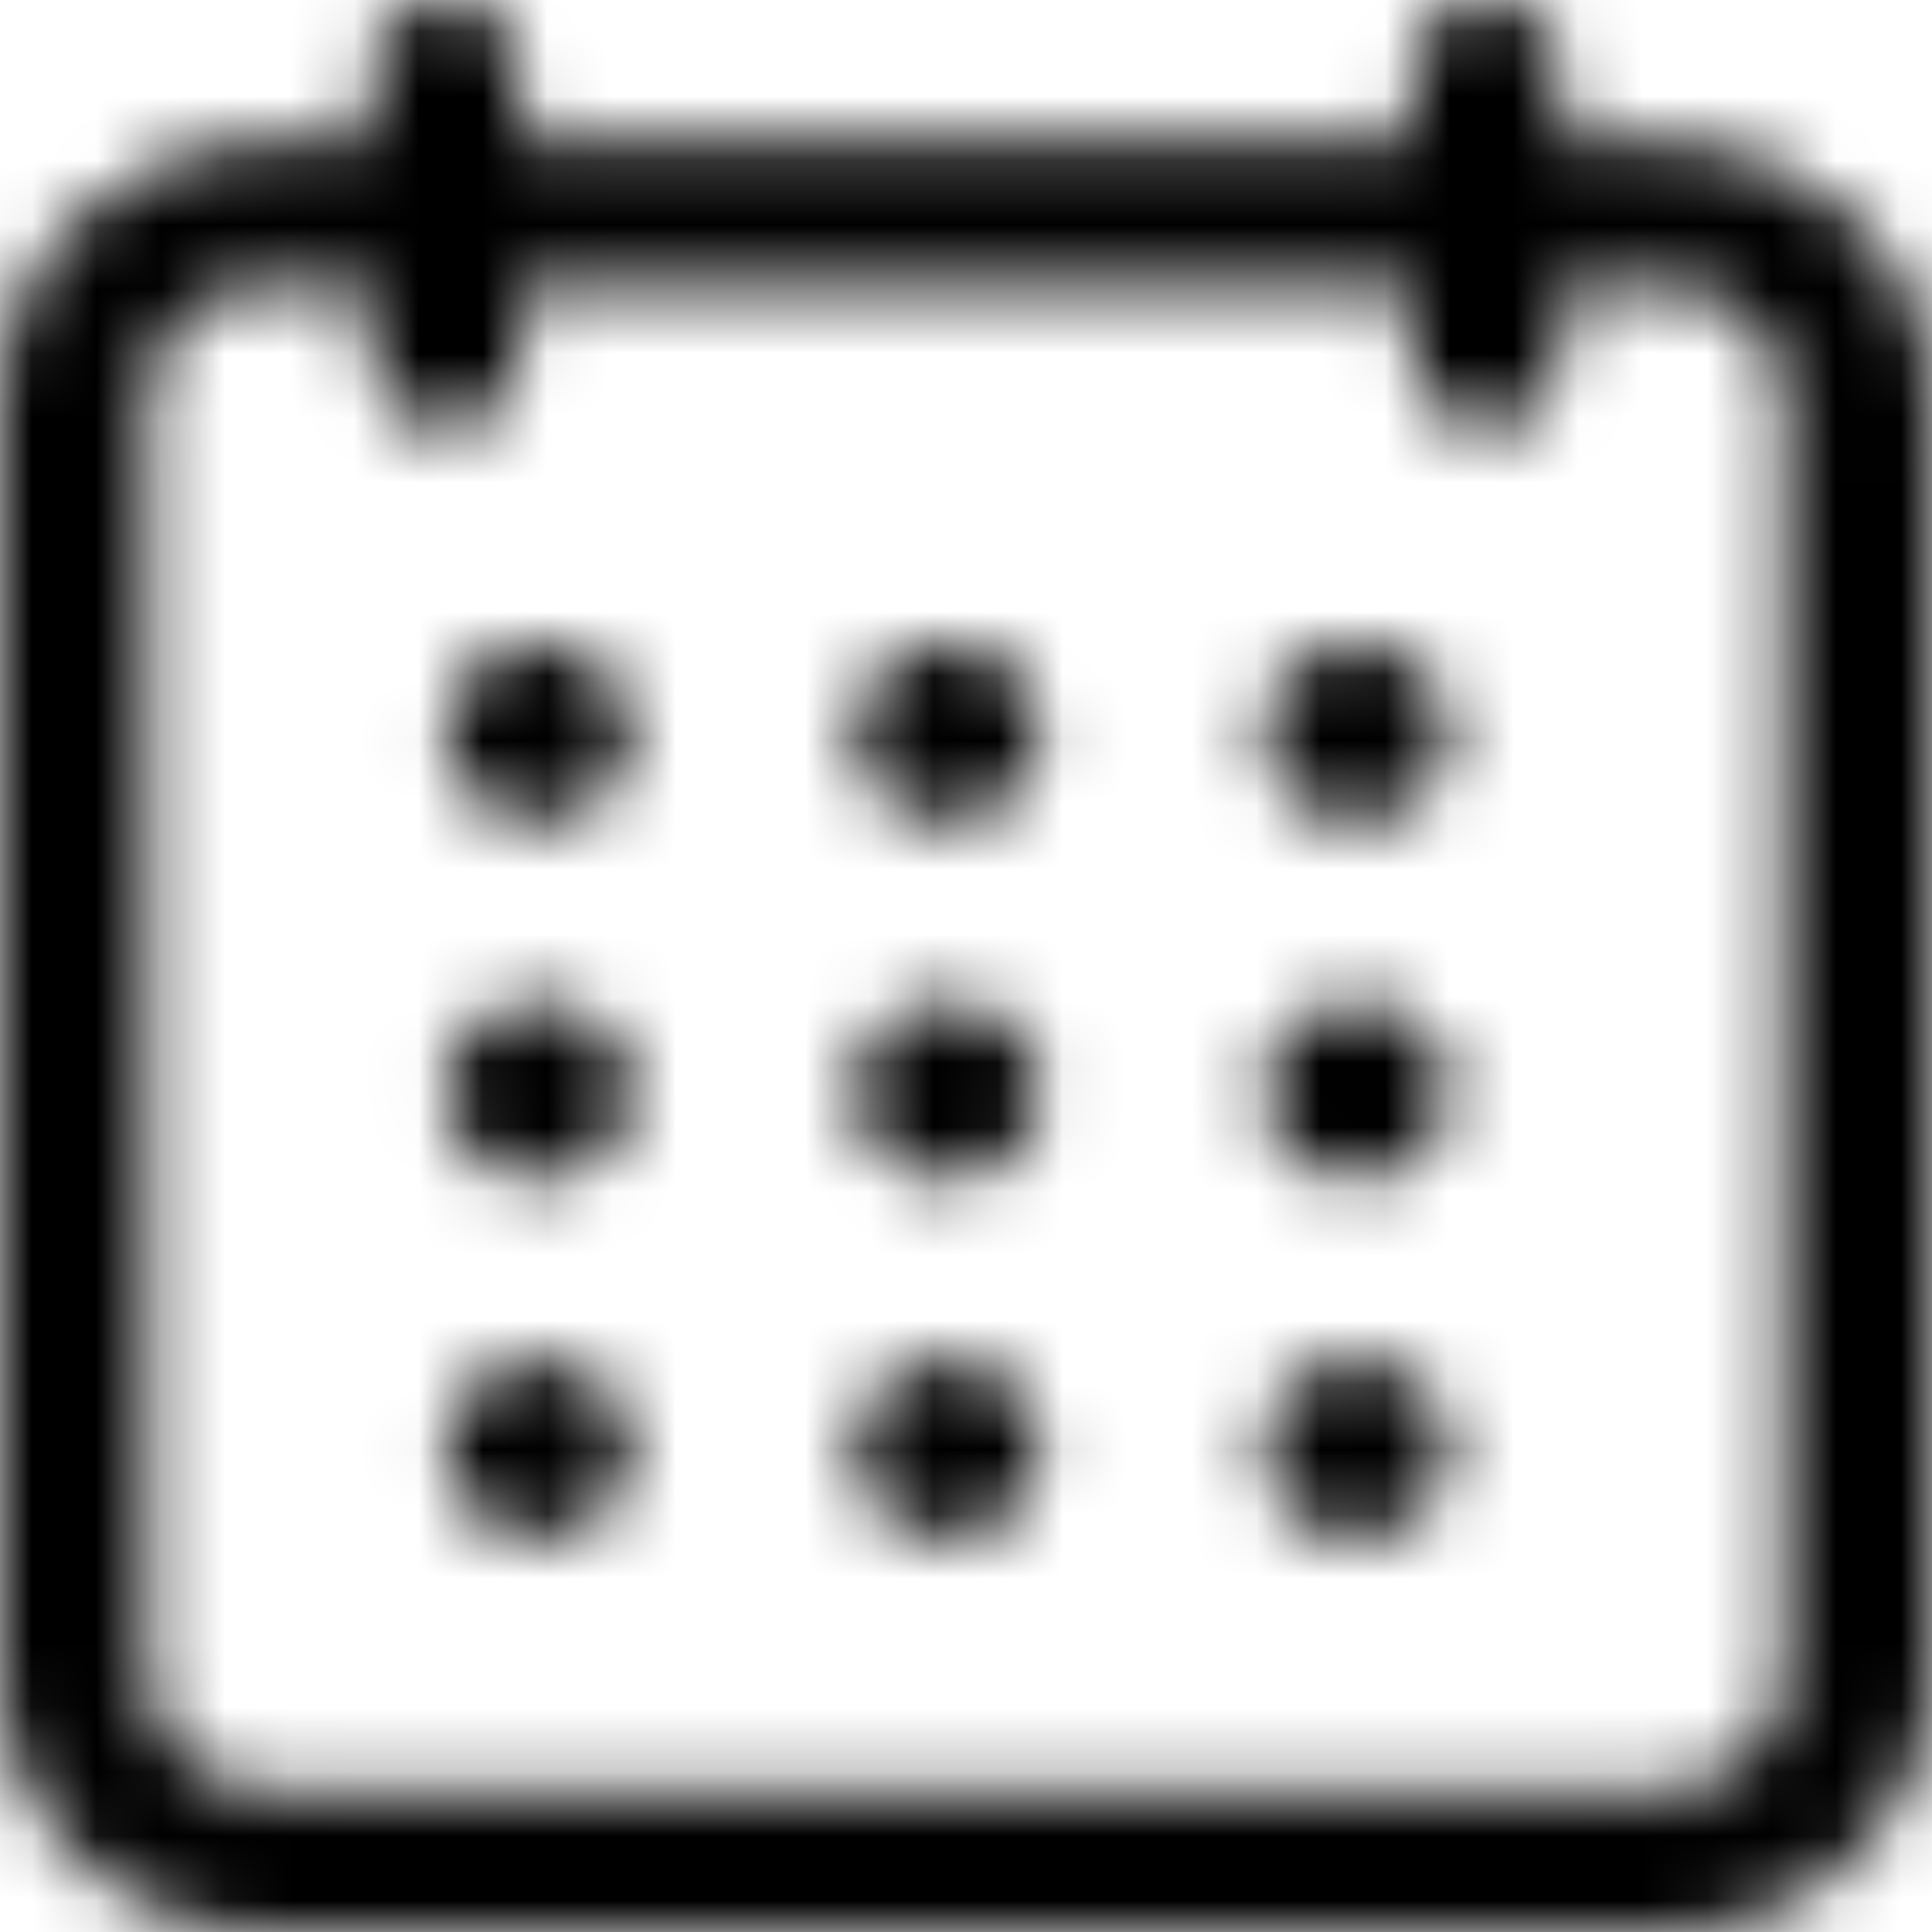 <?xml version="1.0" encoding="UTF-8"?>
<svg width="30px" height="30px" viewBox="0 0 30 30" version="1.1" xmlns="http://www.w3.org/2000/svg" xmlns:xlink="http://www.w3.org/1999/xlink">
    <title>6F9C9C91-86B0-4051-A6A9-1F88CC3CF12F</title>
    <defs>
        <path d="M4.131,30 L25.869,30 C28.148,30 30,28.217 30,26.022 L30,6.2 C30,4.006 28.148,2.222 25.869,2.222 L24.231,2.222 L24.231,1.111 C24.231,0.5 23.711,0 23.077,0 C22.442,0 21.923,0.5 21.923,1.111 L21.923,2.222 L8.077,2.222 L8.077,1.111 C8.077,0.5 7.558,0 6.923,0 C6.288,0 5.769,0.5 5.769,1.111 L5.769,2.222 L4.131,2.222 C1.852,2.222 0,4.006 0,6.2 L0,26.022 C0,28.217 1.852,30 4.131,30 Z M5.769,4.444 L5.769,5.556 C5.769,6.167 6.288,6.667 6.923,6.667 C7.558,6.667 8.077,6.167 8.077,5.556 L8.077,4.444 L21.923,4.444 L21.923,5.556 C21.923,6.167 22.442,6.667 23.077,6.667 C23.711,6.667 24.231,6.167 24.231,5.556 L24.231,4.444 L25.869,4.444 C26.873,4.444 27.692,5.233 27.692,6.2 L27.692,26.022 C27.692,26.989 26.873,27.778 25.869,27.778 L4.131,27.778 C3.127,27.778 2.308,26.989 2.308,26.022 L2.308,6.2 C2.308,5.233 3.127,4.444 4.131,4.444 L5.769,4.444 Z M8.365,21.111 C7.569,21.111 6.923,21.733 6.923,22.5 C6.923,23.267 7.569,23.889 8.365,23.889 C9.162,23.889 9.808,23.267 9.808,22.5 C9.808,21.733 9.162,21.111 8.365,21.111 Z M14.712,21.111 C13.915,21.111 13.269,21.733 13.269,22.5 C13.269,23.267 13.915,23.889 14.712,23.889 C15.508,23.889 16.154,23.267 16.154,22.5 C16.154,21.733 15.508,21.111 14.712,21.111 Z M21.058,21.111 C20.261,21.111 19.615,21.733 19.615,22.5 C19.615,23.267 20.261,23.889 21.058,23.889 C21.854,23.889 22.5,23.267 22.5,22.5 C22.5,21.733 21.854,21.111 21.058,21.111 Z M8.365,15.556 C7.569,15.556 6.923,16.177 6.923,16.944 C6.923,17.711 7.569,18.333 8.365,18.333 C9.162,18.333 9.808,17.711 9.808,16.944 C9.808,16.177 9.162,15.556 8.365,15.556 Z M14.712,15.556 C13.915,15.556 13.269,16.177 13.269,16.944 C13.269,17.711 13.915,18.333 14.712,18.333 C15.508,18.333 16.154,17.711 16.154,16.944 C16.154,16.177 15.508,15.556 14.712,15.556 Z M21.058,15.556 C20.261,15.556 19.615,16.177 19.615,16.944 C19.615,17.711 20.261,18.333 21.058,18.333 C21.854,18.333 22.5,17.711 22.5,16.944 C22.5,16.177 21.854,15.556 21.058,15.556 Z M8.365,10 C7.569,10 6.923,10.622 6.923,11.389 C6.923,12.156 7.569,12.778 8.365,12.778 C9.162,12.778 9.808,12.156 9.808,11.389 C9.808,10.622 9.162,10 8.365,10 Z M14.712,10 C13.915,10 13.269,10.622 13.269,11.389 C13.269,12.156 13.915,12.778 14.712,12.778 C15.508,12.778 16.154,12.156 16.154,11.389 C16.154,10.622 15.508,10 14.712,10 Z M21.058,10 C20.261,10 19.615,10.622 19.615,11.389 C19.615,12.156 20.261,12.778 21.058,12.778 C21.854,12.778 22.5,12.156 22.5,11.389 C22.5,10.622 21.854,10 21.058,10 Z" id="path-1"></path>
    </defs>
    <g id="Opera-Sports---Mobile---News---Uncompressed" stroke="none" stroke-width="1" fill="none" fill-rule="evenodd">
        <g id="Mobile-/-Scores-Archive-/-Default" transform="translate(-368, -135)">
            <g id="Tabs" transform="translate(15, 130)">
                <g id="Icon" transform="translate(353, 5)">
                    <mask id="mask-2" fill="white">
                        <use xlink:href="#path-1"></use>
                    </mask>
                    <g id="Shape" fill-rule="nonzero"></g>
                    <g id="Group" mask="url(#mask-2)">
                        <g transform="translate(0, 0)" id="Color">
                            <rect fill="#000000" x="0" y="0" width="30" height="30"></rect>
                        </g>
                    </g>
                </g>
            </g>
        </g>
    </g>
</svg>